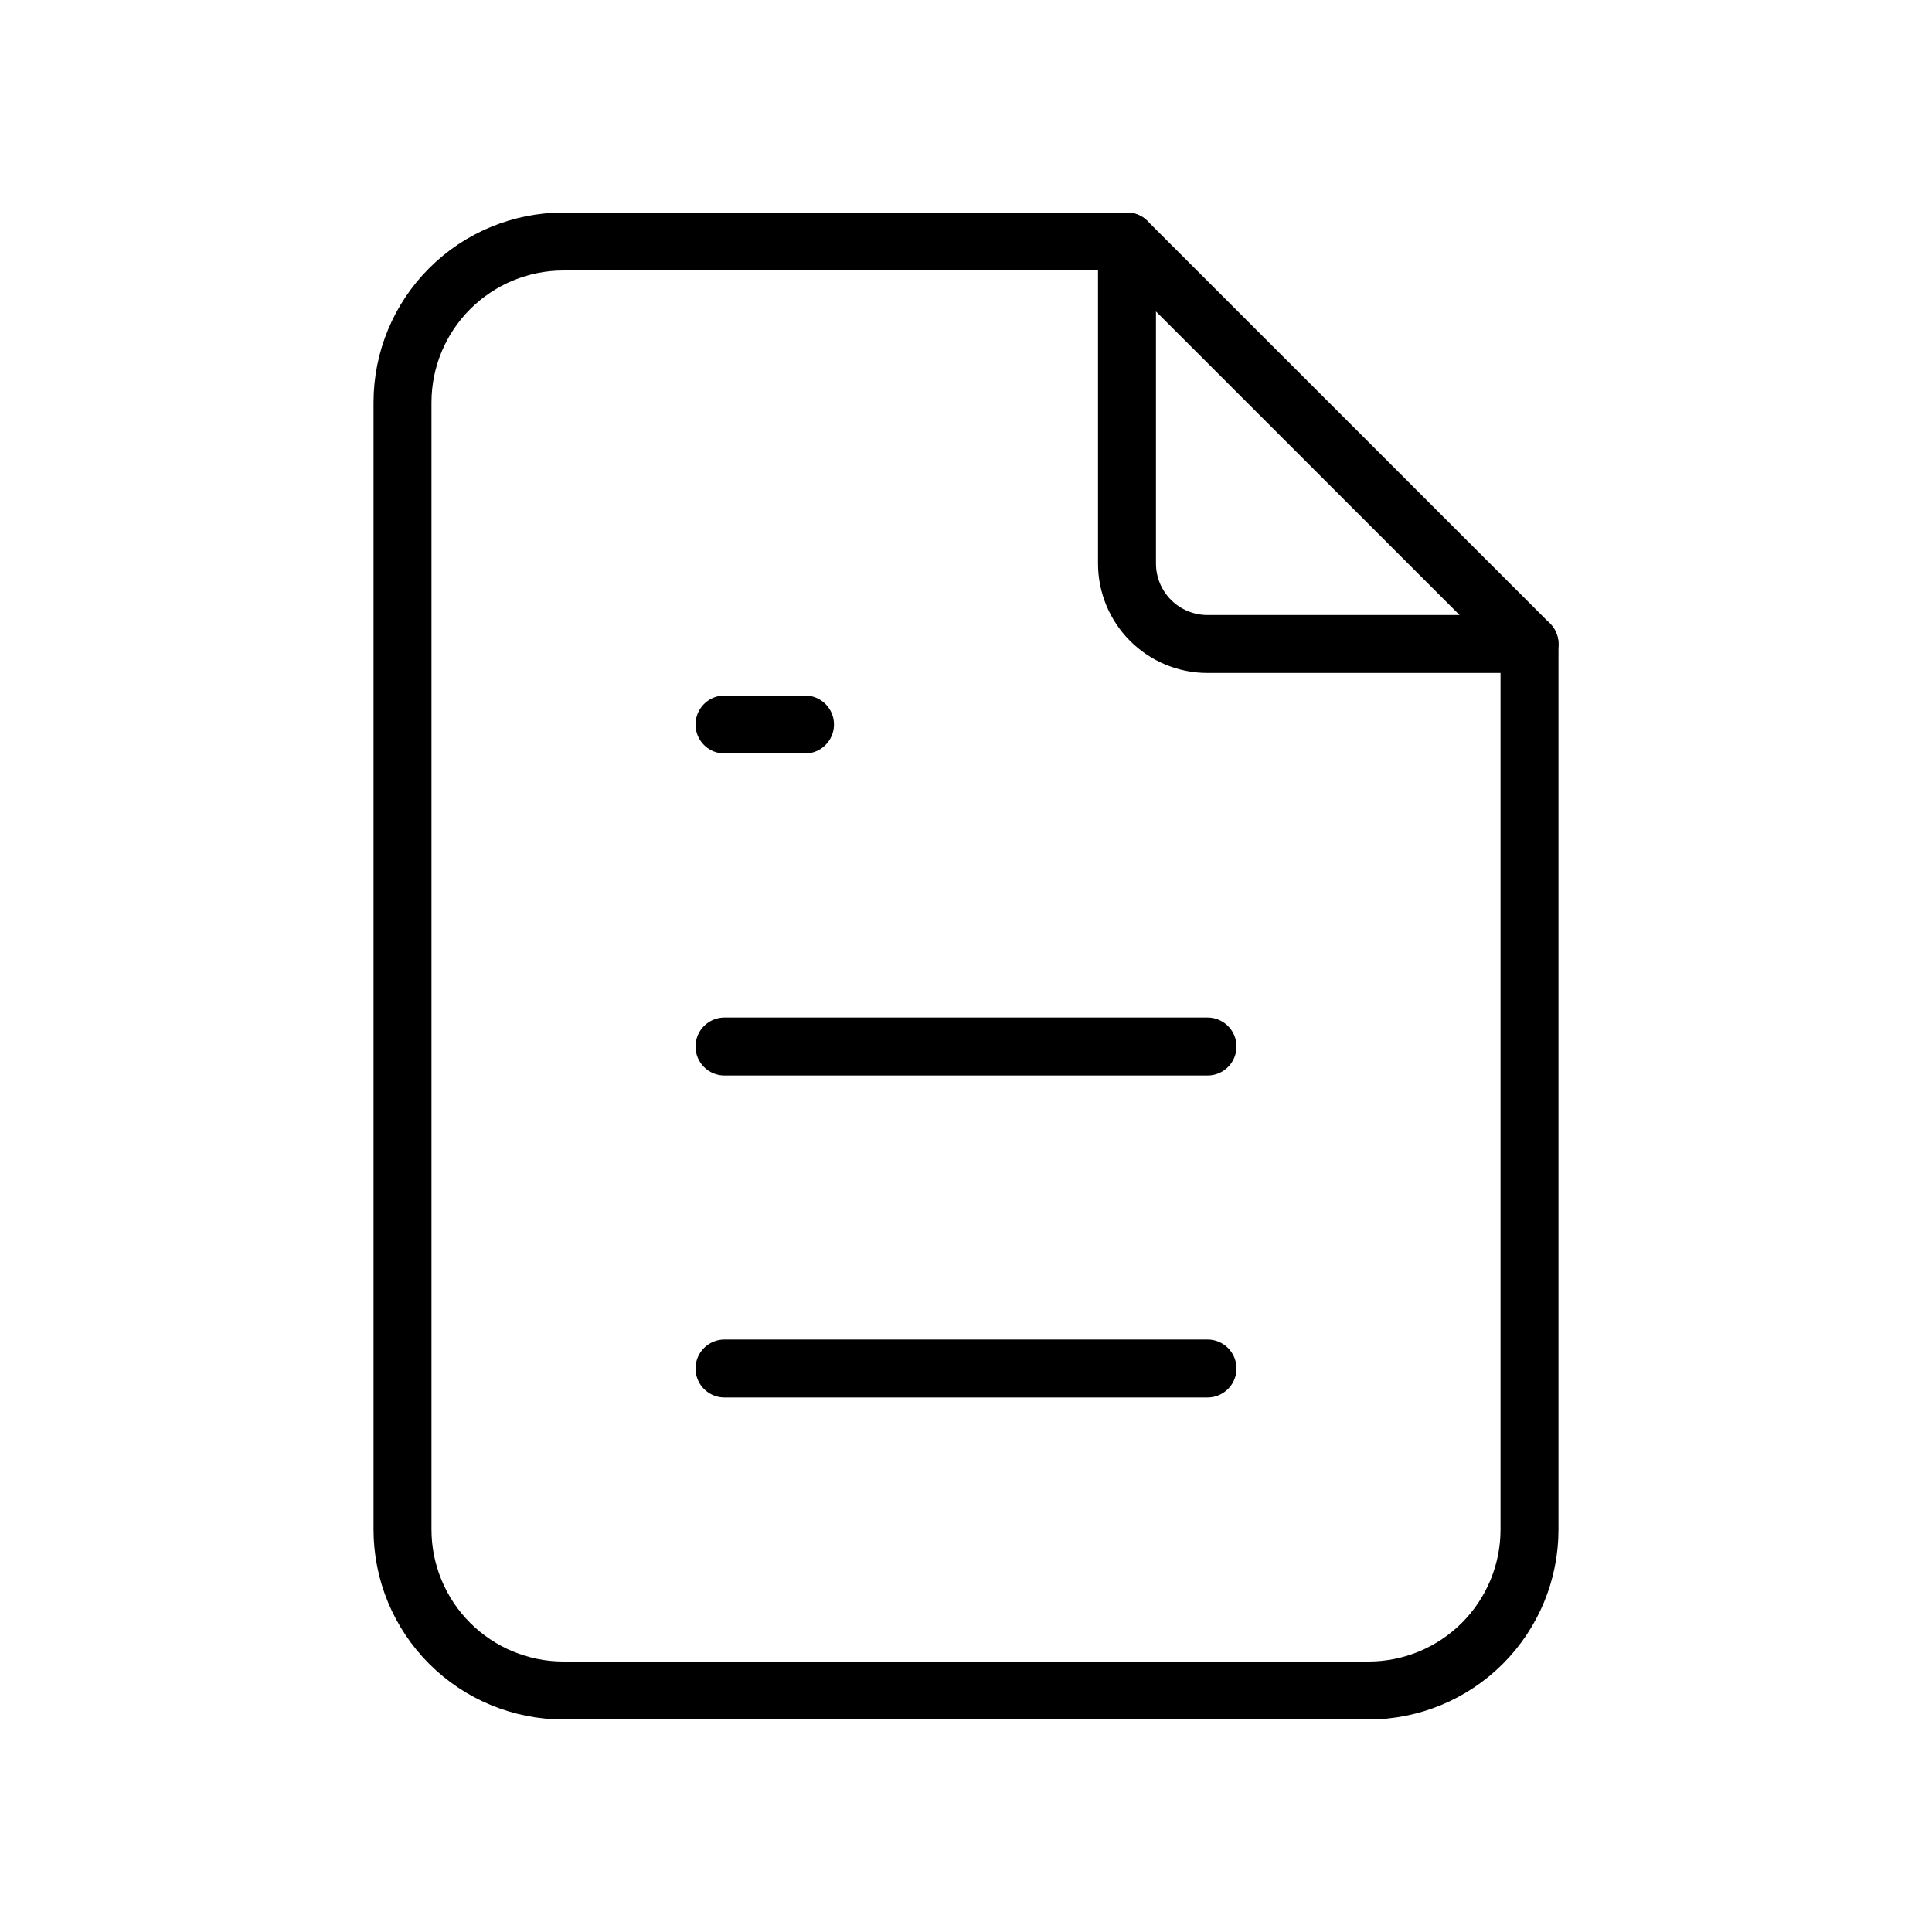 <svg width="100" height="100" viewBox="0 0 100 100" fill="none" xmlns="http://www.w3.org/2000/svg">
<g clip-path="url(#clip0_2605_59)">
<path d="M58.333 12.5V29.167C58.333 30.272 58.772 31.331 59.554 32.113C60.335 32.894 61.395 33.333 62.5 33.333H79.167" stroke="black" stroke-width="3" stroke-linecap="round" stroke-linejoin="round"/>
<path d="M70.833 87.5H29.167C26.956 87.5 24.837 86.622 23.274 85.059C21.711 83.496 20.833 81.377 20.833 79.167V20.833C20.833 18.623 21.711 16.504 23.274 14.941C24.837 13.378 26.956 12.5 29.167 12.5H58.333L79.167 33.333V79.167C79.167 81.377 78.289 83.496 76.726 85.059C75.163 86.622 73.043 87.5 70.833 87.5Z" stroke="black" stroke-width="3" stroke-linecap="round" stroke-linejoin="round"/>
<path d="M37.5 37.5H41.667" stroke="black" stroke-width="3" stroke-linecap="round" stroke-linejoin="round"/>
<path d="M37.5 54.167H62.5" stroke="black" stroke-width="3" stroke-linecap="round" stroke-linejoin="round"/>
<path d="M37.5 70.833H62.5" stroke="black" stroke-width="3" stroke-linecap="round" stroke-linejoin="round"/>
</g>
<defs>
<clipPath id="clip0_2605_59">
<rect width="100" height="100" fill="white"/>
</clipPath>
</defs>
</svg>

